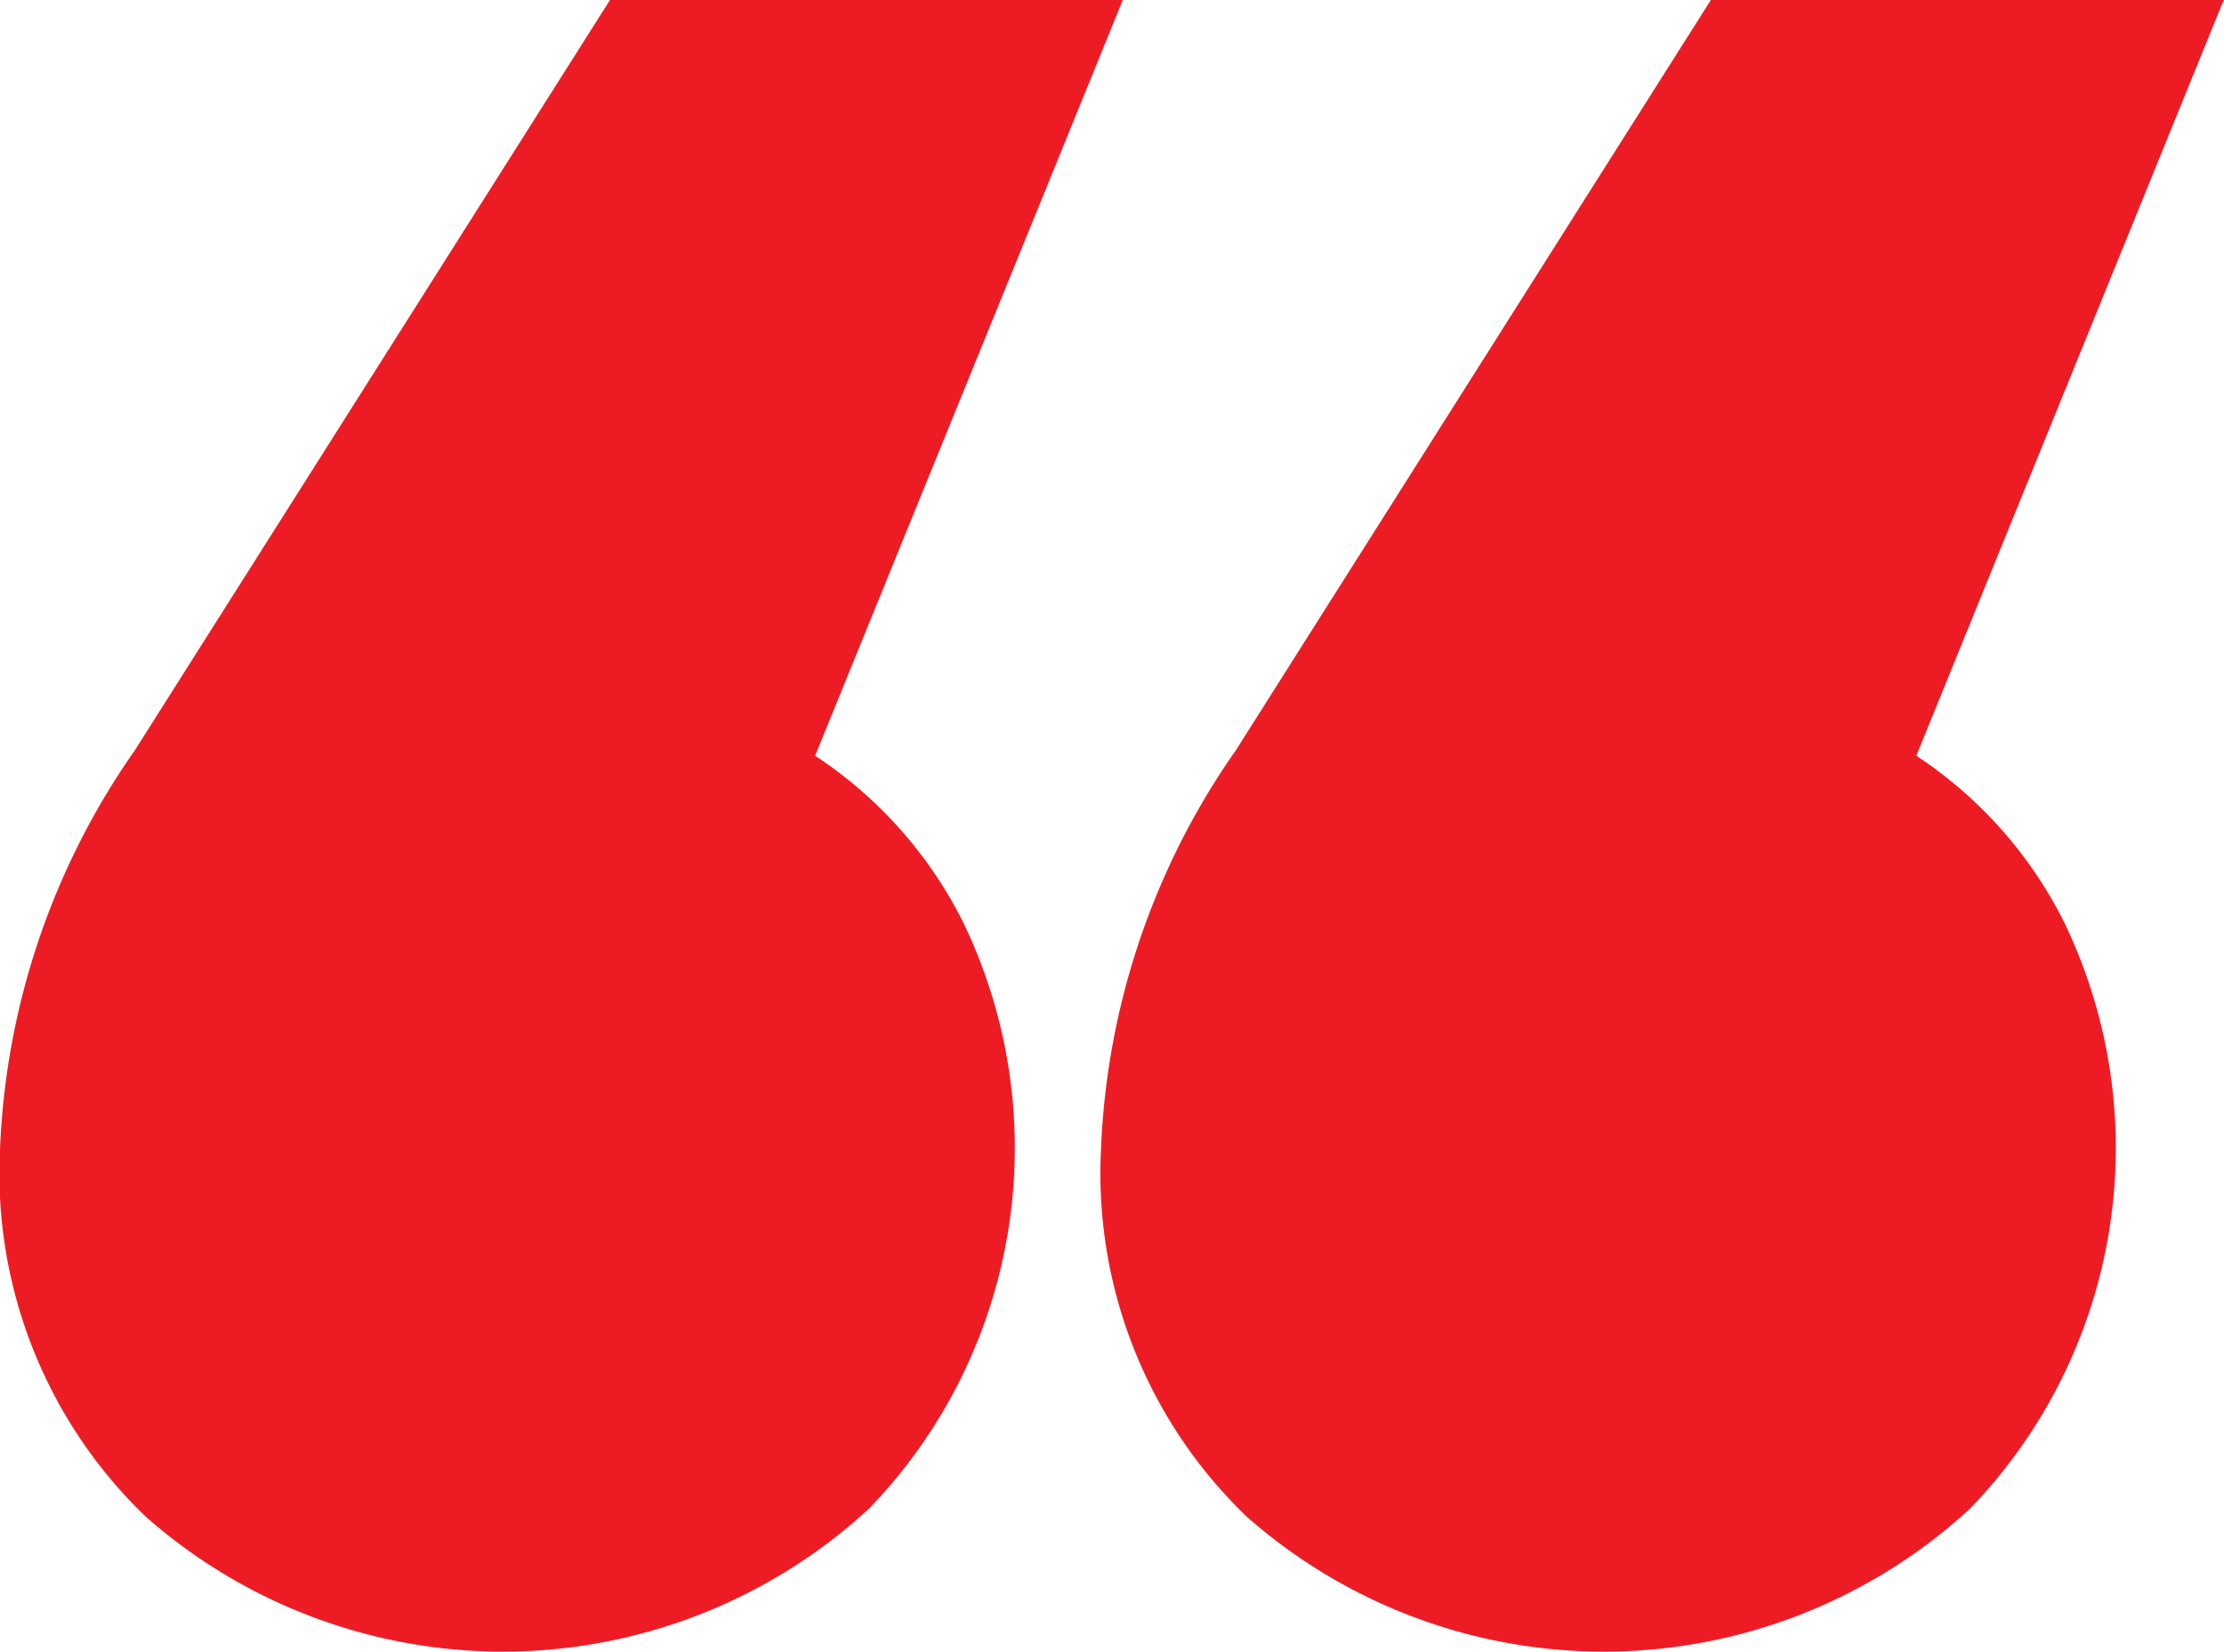 <svg xmlns="http://www.w3.org/2000/svg" width="53.56" height="39.78" viewBox="0 0 53.56 39.78">
  <path id="Path_9" data-name="Path 9" d="M79.91,47.74a10.322,10.322,0,0,1,3.575,4.03,12.5,12.5,0,0,1-2.275,14.1,13.008,13.008,0,0,1-17.42.195,11.458,11.458,0,0,1-3.51-8.84,17.967,17.967,0,0,1,3.25-9.62L74.97,29.54H87.32Zm26.52,0A10.322,10.322,0,0,1,110,51.77a12.5,12.5,0,0,1-2.275,14.1,13.008,13.008,0,0,1-17.42.195,11.458,11.458,0,0,1-3.51-8.84,17.967,17.967,0,0,1,3.25-9.62l11.44-18.07h12.35Z" transform="translate(-60.28 -29.54)" fill="#ed1c24"/>
</svg>
